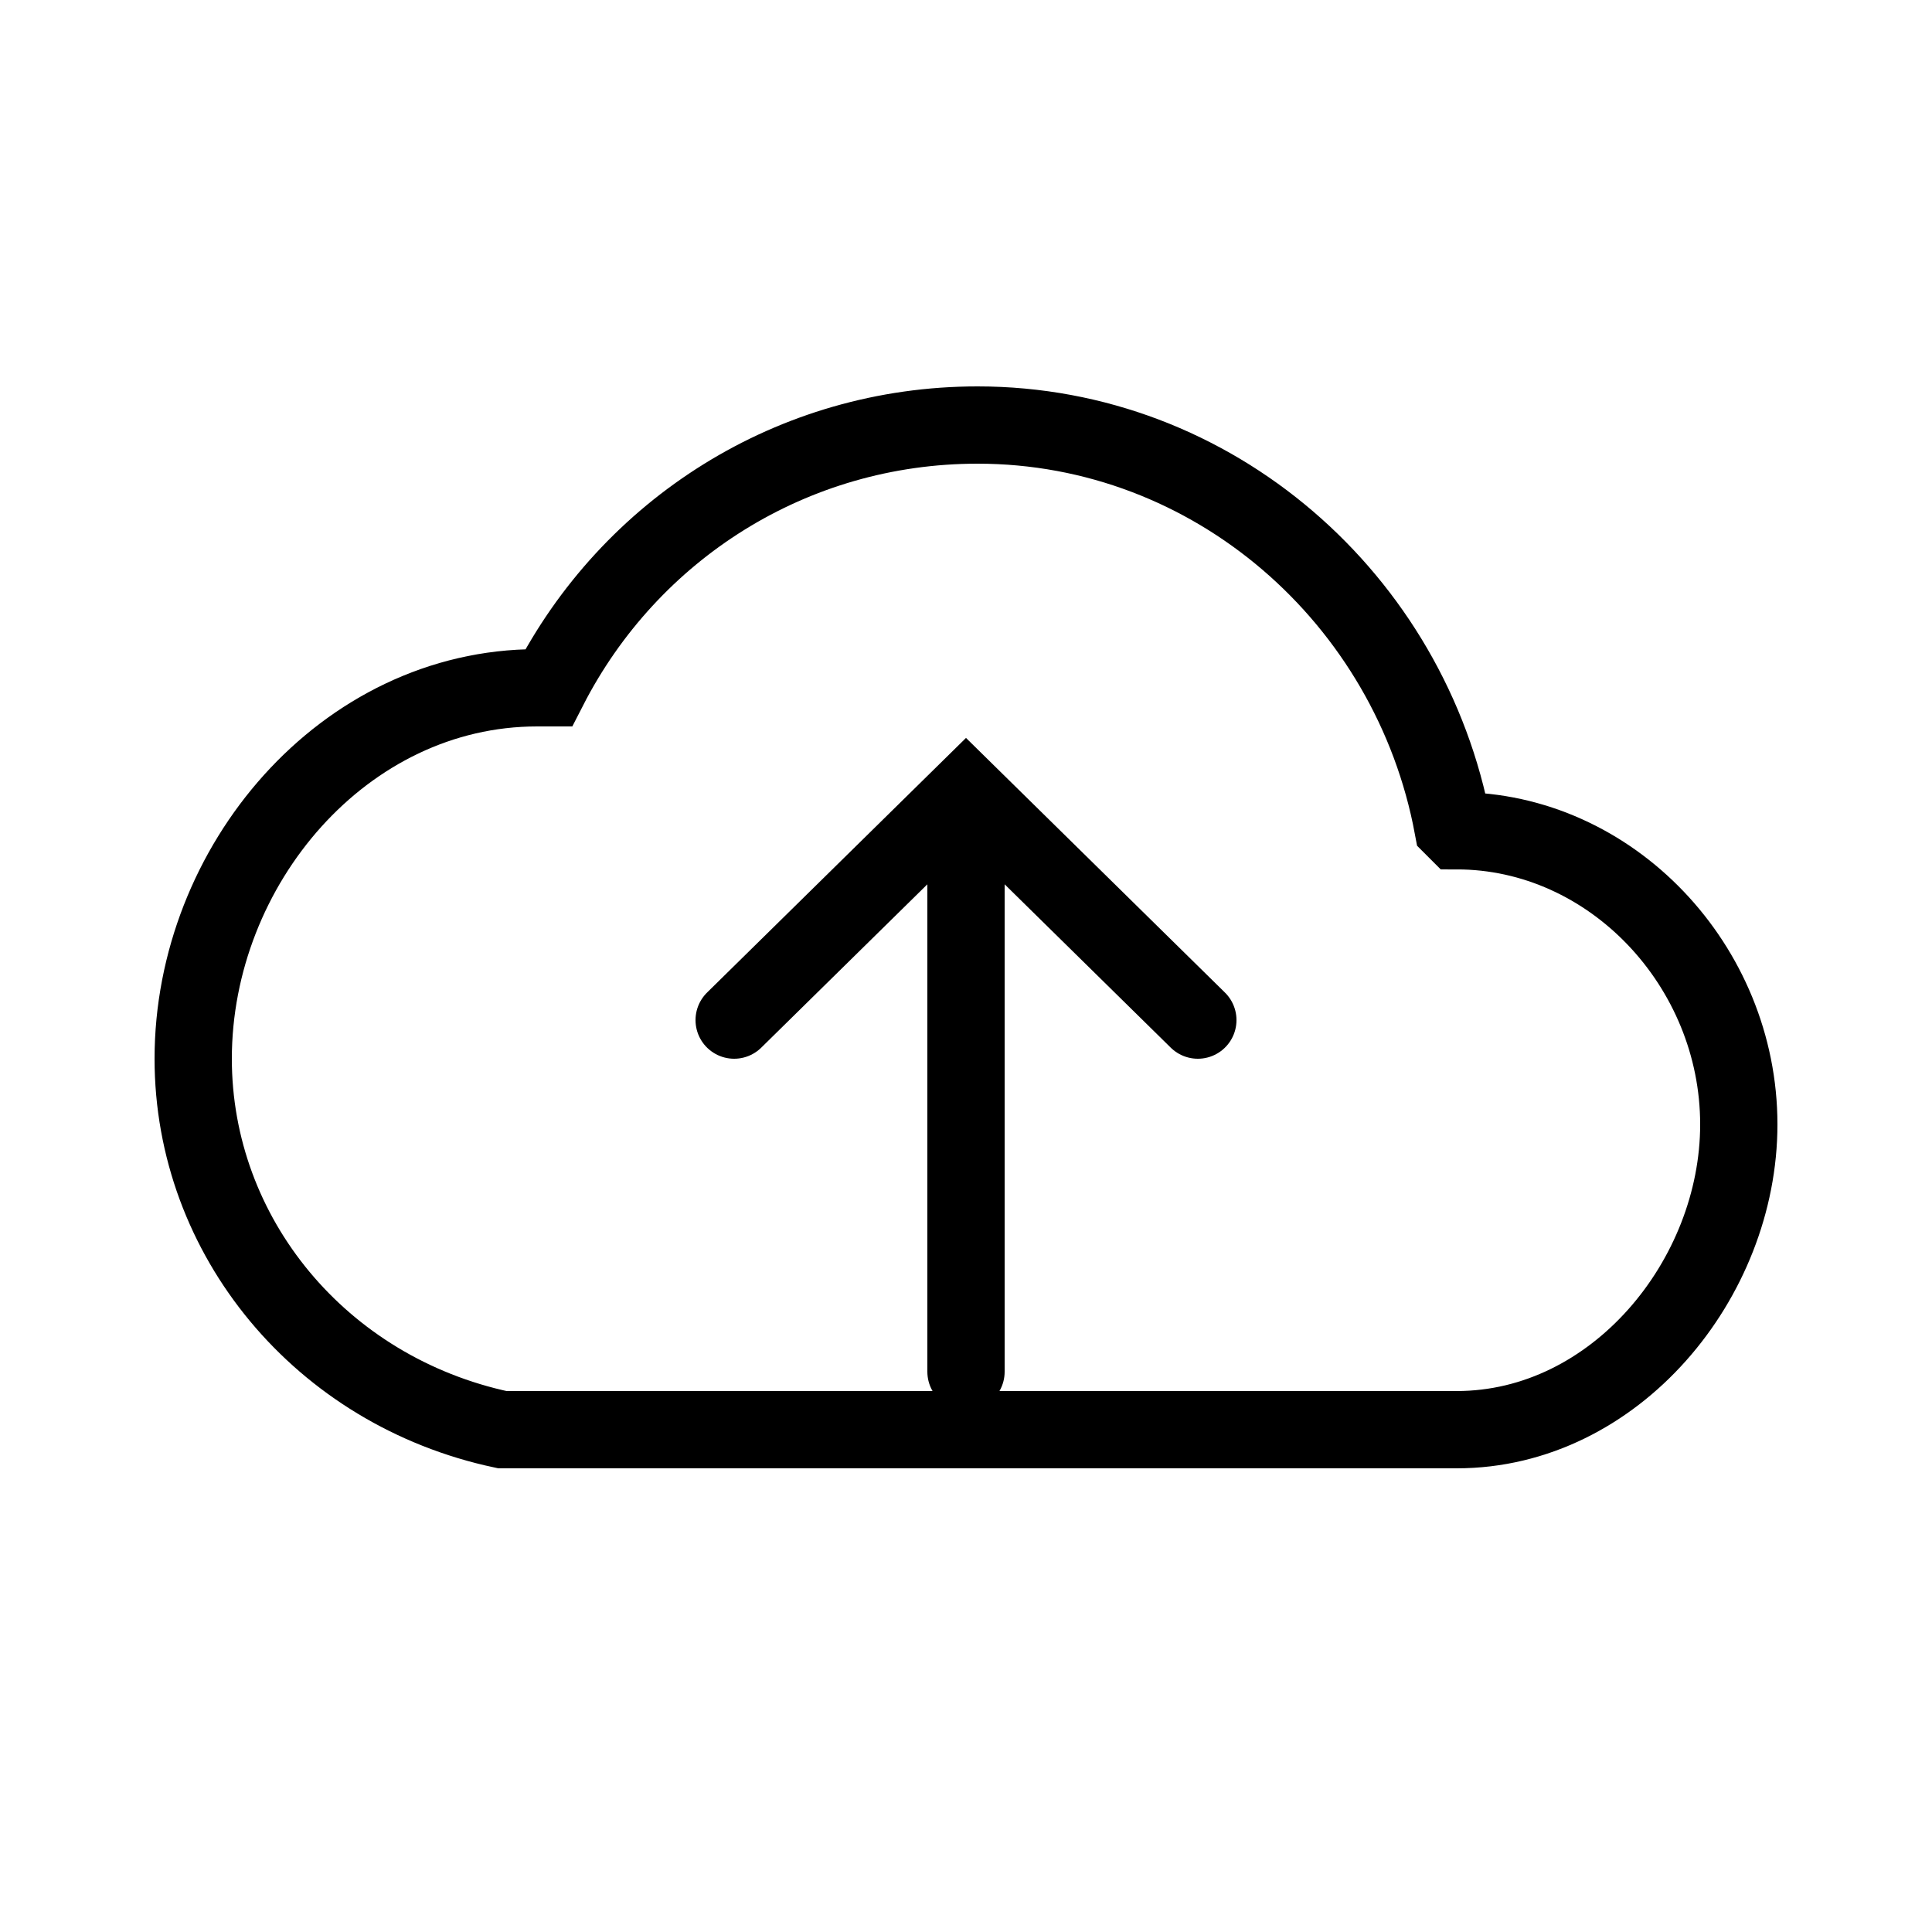 <?xml version="1.0" encoding="utf-8"?>
<!-- Generator: Adobe Illustrator 18.1.0, SVG Export Plug-In . SVG Version: 6.00 Build 0)  -->
<!DOCTYPE svg PUBLIC "-//W3C//DTD SVG 1.1 Basic//EN" "http://www.w3.org/Graphics/SVG/1.1/DTD/svg11-basic.dtd">
<svg version="1.1" baseProfile="basic" id="Layer_1"
	 xmlns="http://www.w3.org/2000/svg" xmlns:xlink="http://www.w3.org/1999/xlink" x="0px" y="0px"
	 viewBox="0 0 50 50" xml:space="preserve">
<g>
	<path fill="none" stroke="#000000" stroke-width="2" stroke-linecap="round" stroke-miterlimit="10" d="M37.7,37
		c4.1,0,7.3-3.9,7.3-7.9c0-4.1-3.3-7.6-7.3-7.6c0,0-0.1-0.1-0.1-0.1C36.5,15.5,31.4,11,25.3,11c-4.8,0-9,2.7-11.1,6.8
		c-0.1,0-0.2,0-0.3,0c-5,0-8.9,4.6-8.9,9.6C5,32,8.3,36,13,37H37.7z"/>
	<g>
		
			<line fill="none" stroke="#000000" stroke-width="2" stroke-linecap="round" stroke-miterlimit="10" x1="25" y1="22" x2="25" y2="35.5"/>
		<polyline fill="none" stroke="#000000" stroke-width="2" stroke-linecap="round" stroke-miterlimit="10" points="31,26.4 25,20.5 
			19,26.4 		"/>
	</g>
</g>
</svg>
